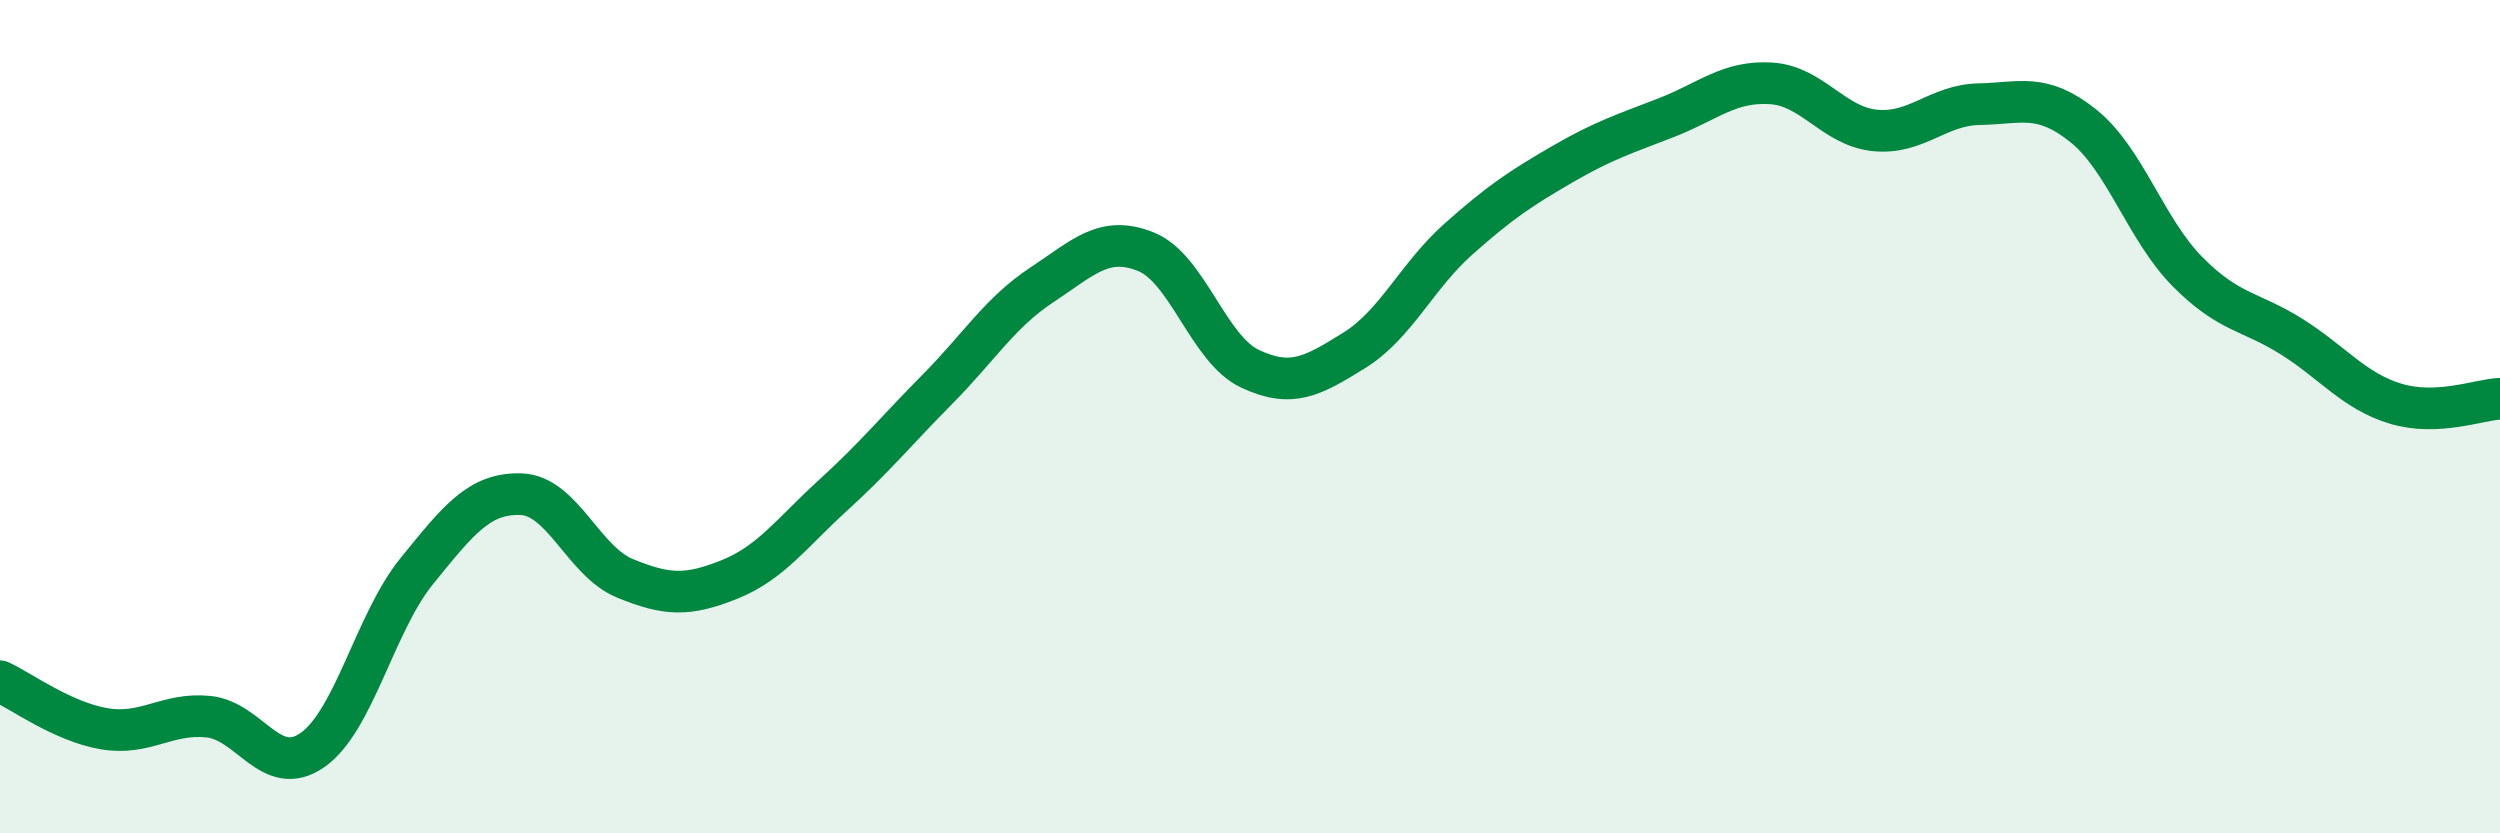 
    <svg width="60" height="20" viewBox="0 0 60 20" xmlns="http://www.w3.org/2000/svg">
      <path
        d="M 0,16.35 C 0.5,16.58 1.5,17.32 2.5,17.49 C 3.5,17.66 4,17.1 5,17.2 C 6,17.3 6.5,18.7 7.5,18 C 8.5,17.3 9,14.94 10,13.71 C 11,12.48 11.5,11.83 12.5,11.86 C 13.5,11.89 14,13.47 15,13.88 C 16,14.29 16.5,14.31 17.5,13.91 C 18.5,13.51 19,12.79 20,11.88 C 21,10.97 21.5,10.35 22.5,9.34 C 23.5,8.33 24,7.5 25,6.84 C 26,6.18 26.5,5.64 27.5,6.04 C 28.5,6.44 29,8.38 30,8.85 C 31,9.32 31.5,9.03 32.5,8.41 C 33.5,7.79 34,6.63 35,5.74 C 36,4.85 36.5,4.52 37.5,3.94 C 38.5,3.36 39,3.21 40,2.82 C 41,2.43 41.5,1.94 42.5,2 C 43.5,2.06 44,3.03 45,3.13 C 46,3.23 46.5,2.52 47.5,2.5 C 48.5,2.48 49,2.22 50,3.02 C 51,3.82 51.5,5.51 52.5,6.52 C 53.5,7.53 54,7.45 55,8.08 C 56,8.71 56.5,9.39 57.5,9.69 C 58.5,9.99 59.5,9.59 60,9.57L60 20L0 20Z"
        fill="#008740"
        opacity="0.1"
        stroke-linecap="round"
        stroke-linejoin="round"
      />
      <path
        d="M 0,16.35 C 0.5,16.58 1.5,17.32 2.5,17.49 C 3.5,17.66 4,17.1 5,17.2 C 6,17.3 6.5,18.7 7.5,18 C 8.5,17.3 9,14.94 10,13.71 C 11,12.48 11.5,11.83 12.5,11.86 C 13.5,11.89 14,13.47 15,13.88 C 16,14.29 16.5,14.31 17.5,13.91 C 18.5,13.51 19,12.79 20,11.88 C 21,10.97 21.5,10.35 22.5,9.34 C 23.5,8.33 24,7.5 25,6.84 C 26,6.18 26.5,5.64 27.5,6.04 C 28.5,6.44 29,8.38 30,8.85 C 31,9.32 31.5,9.03 32.5,8.41 C 33.5,7.79 34,6.63 35,5.74 C 36,4.85 36.5,4.52 37.5,3.94 C 38.5,3.36 39,3.21 40,2.82 C 41,2.43 41.5,1.94 42.5,2 C 43.5,2.06 44,3.03 45,3.13 C 46,3.23 46.5,2.52 47.5,2.5 C 48.5,2.48 49,2.22 50,3.02 C 51,3.82 51.5,5.51 52.5,6.52 C 53.5,7.53 54,7.45 55,8.08 C 56,8.71 56.5,9.39 57.5,9.69 C 58.5,9.99 59.5,9.59 60,9.57"
        stroke="#008740"
        stroke-width="1"
        fill="none"
        stroke-linecap="round"
        stroke-linejoin="round"
      />
    </svg>
  